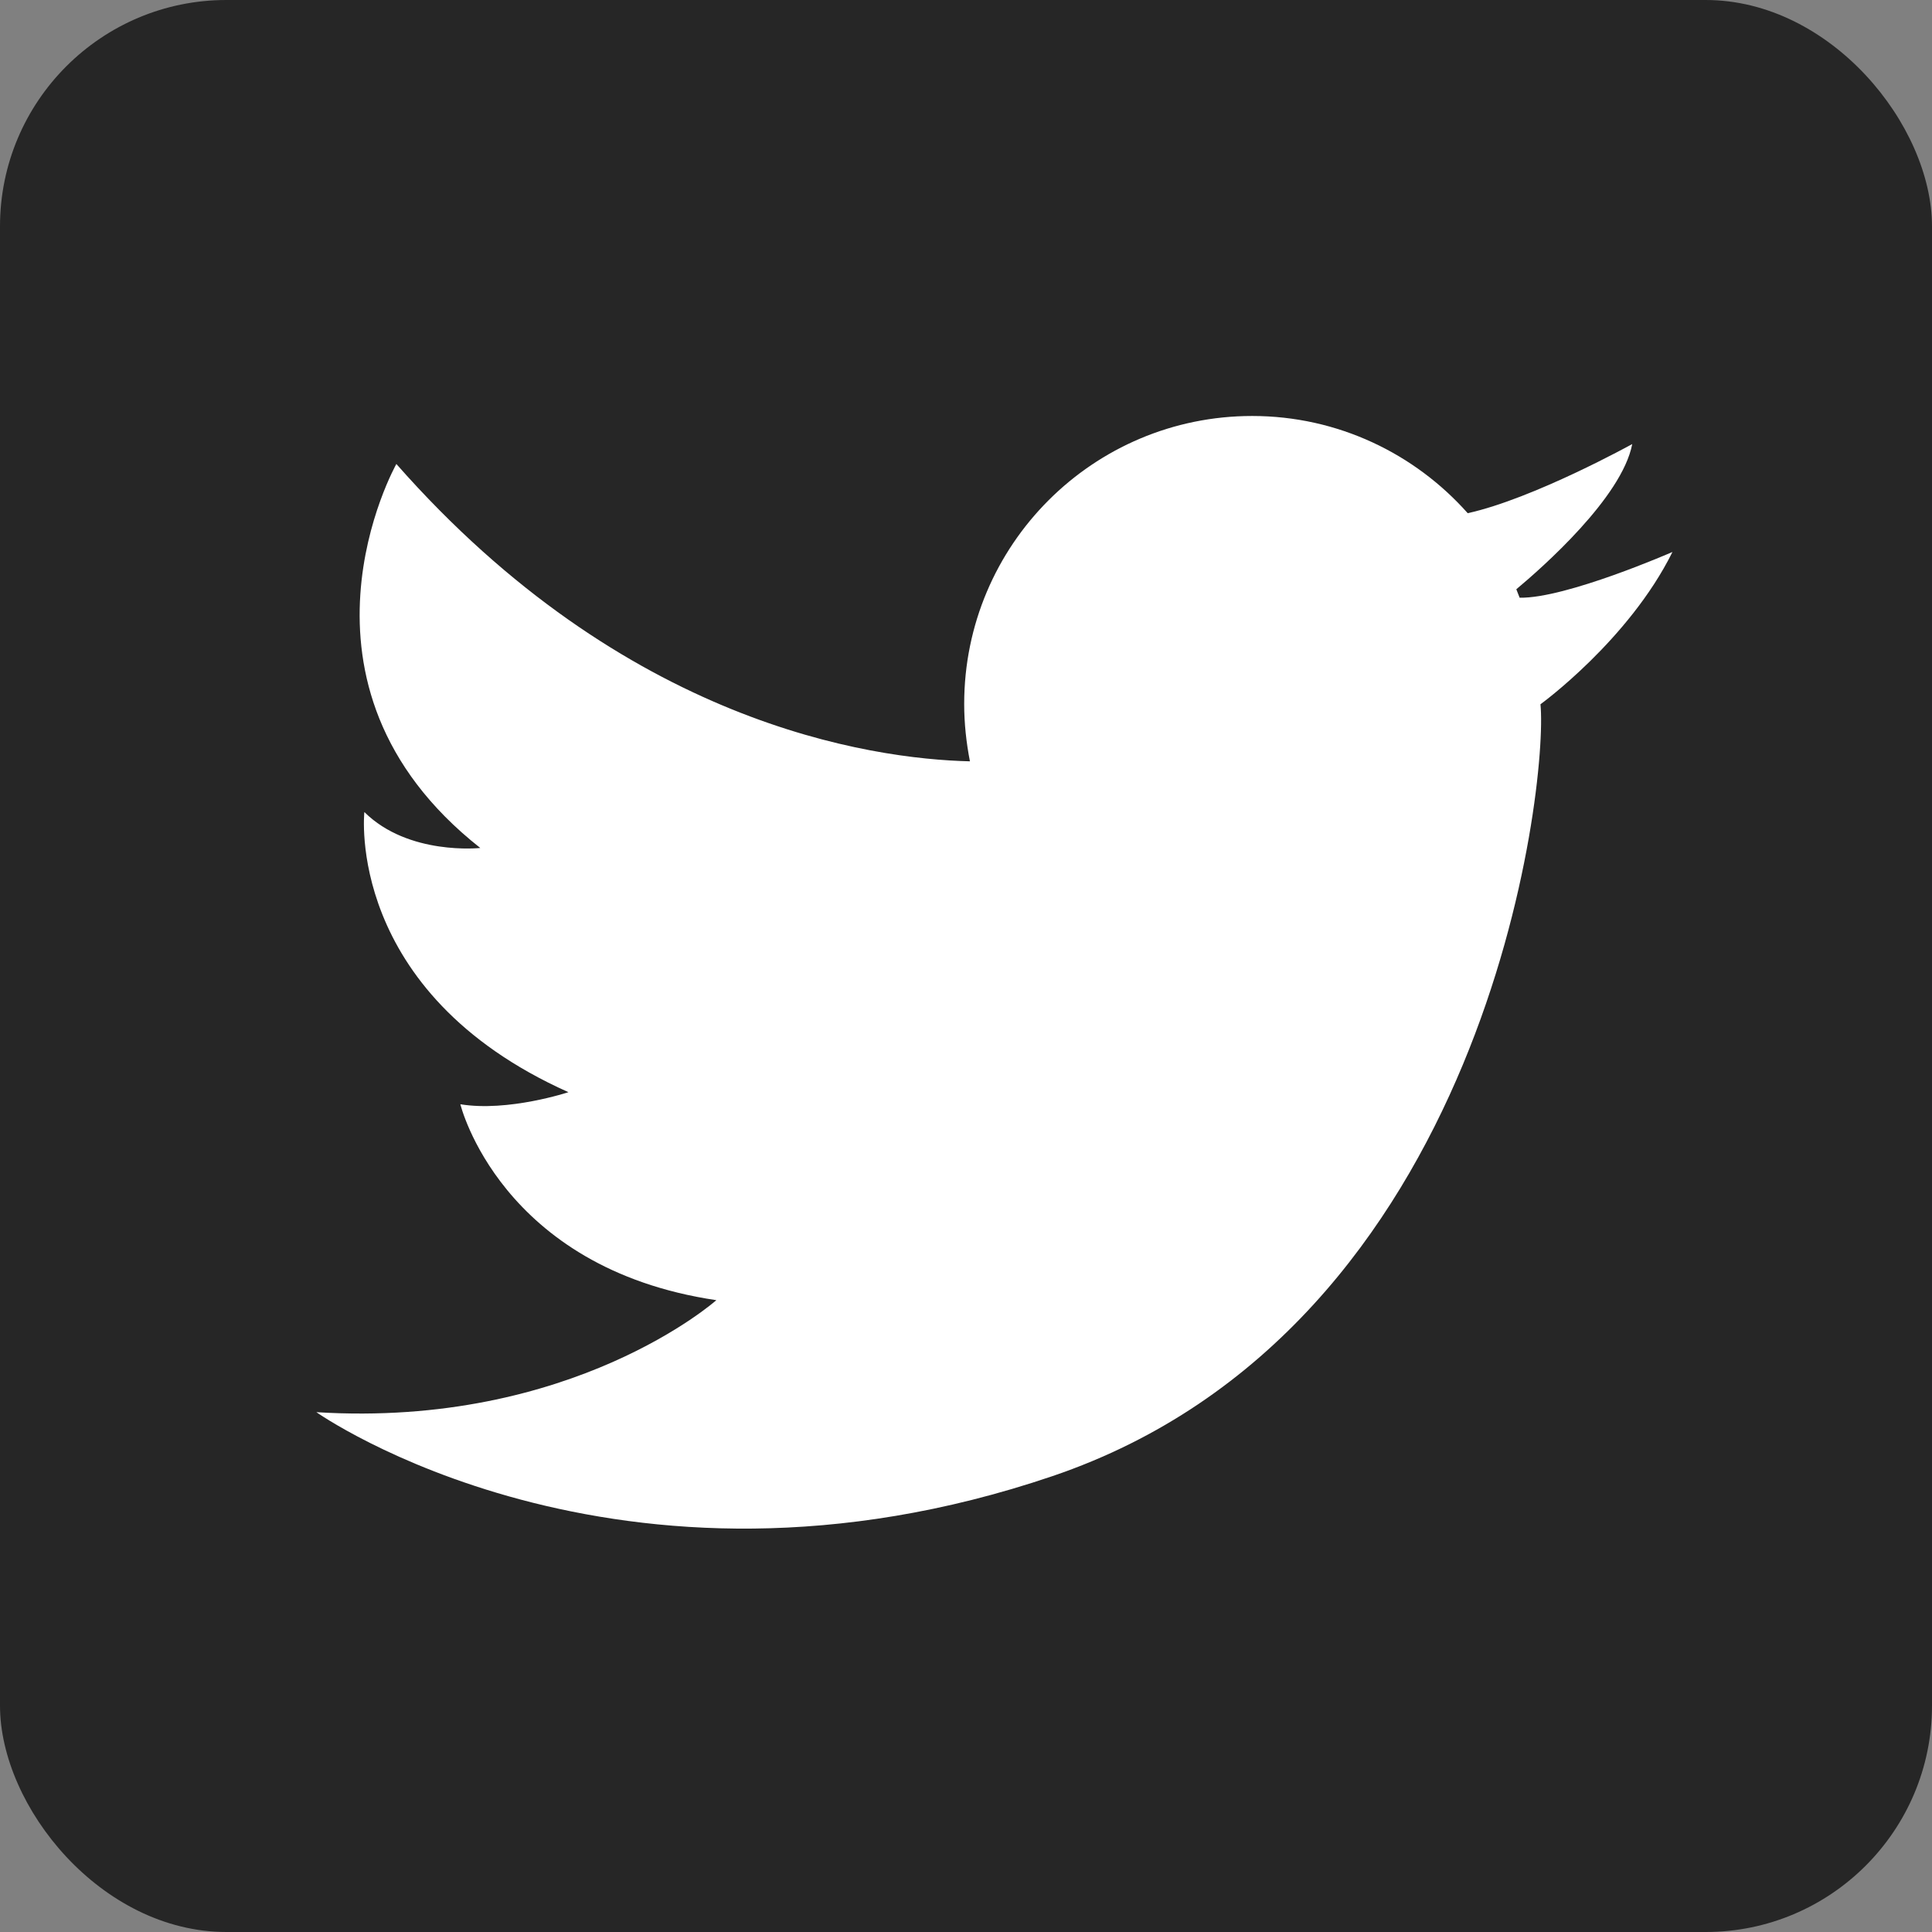 <?xml version="1.0" encoding="UTF-8"?>
<svg id="_レイヤー_2" data-name="レイヤー 2" xmlns="http://www.w3.org/2000/svg" viewBox="0 0 64 64">
  <rect x="0" y="0" width="64" height="64" fill="#808080" stroke="none"/>
  <defs>
    <style>
      .cls-1 {
        fill: #fff;
      }

      .cls-2 {
        fill: #262626;
      }
    </style>
  </defs>
  <g id="contents">
    <g>
      <rect class="cls-2" width="64" height="64" rx="7.5" ry="7.5"/>
      <path class="cls-1" d="M55.39,18.29s-3.52,1.54-5.05,1.51c-.04-.09-.07-.19-.11-.28,.85-.71,3.5-3.04,3.84-4.81,0,0-3.27,1.81-5.45,2.29-1.75-1.97-4.3-3.22-7.14-3.22-5.27,0-9.54,4.27-9.54,9.54,0,.65,.07,1.28,.19,1.9-3.31-.08-11.43-1.25-19-9.85,0,0-4.11,7.29,2.78,12.72,0,0-2.38,.26-3.84-1.19,0,0-.66,5.96,6.76,9.28,0,0-1.99,.66-3.58,.4,0,0,1.32,5.43,8.48,6.49,0,0-4.77,4.24-13.25,3.71,0,0,9.94,7.02,24.38,2.12,14.44-4.9,16.43-22.92,16.17-25.57,0,0,2.92-2.12,4.37-5.04Z"/>
    </g>
  </g>
</svg>